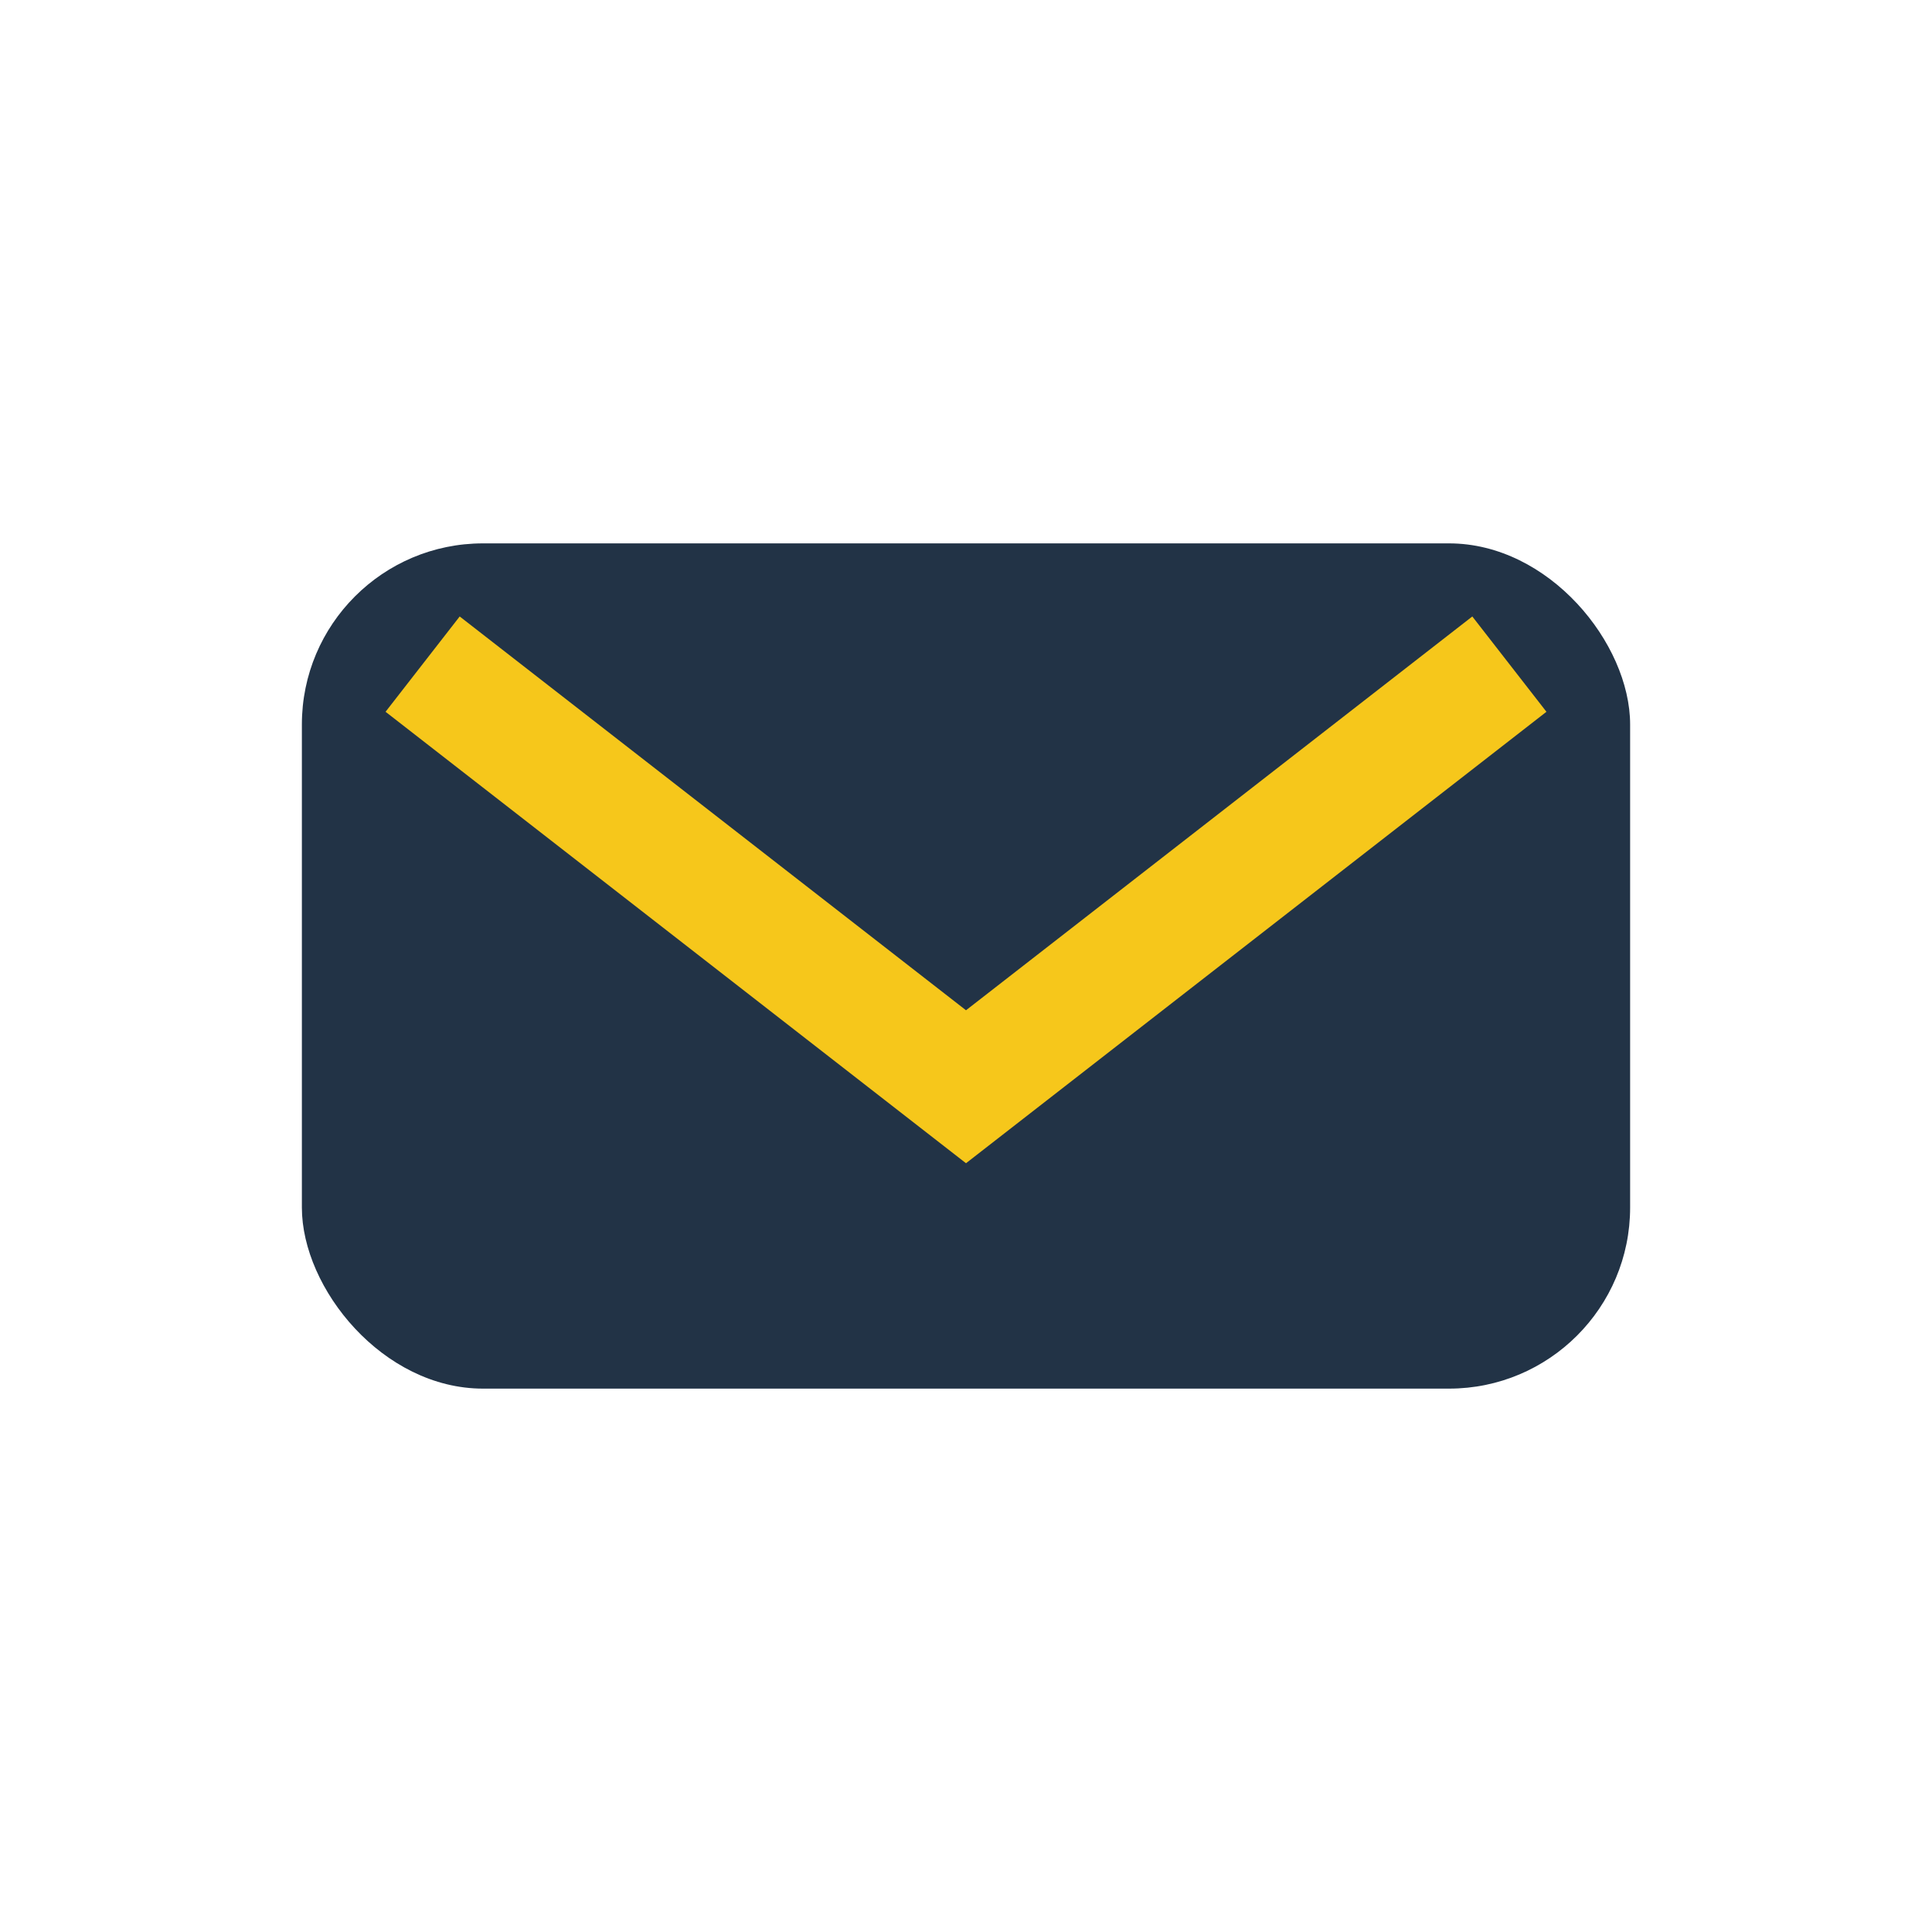 <?xml version="1.0" encoding="UTF-8"?>
<svg xmlns="http://www.w3.org/2000/svg" width="32" height="32" viewBox="0 0 32 32"><rect x="5" y="9" width="22" height="14" rx="3" fill="#223346"/><path d="M7 11l9 7 9-7" fill="none" stroke="#F6C71B" stroke-width="2"/></svg>